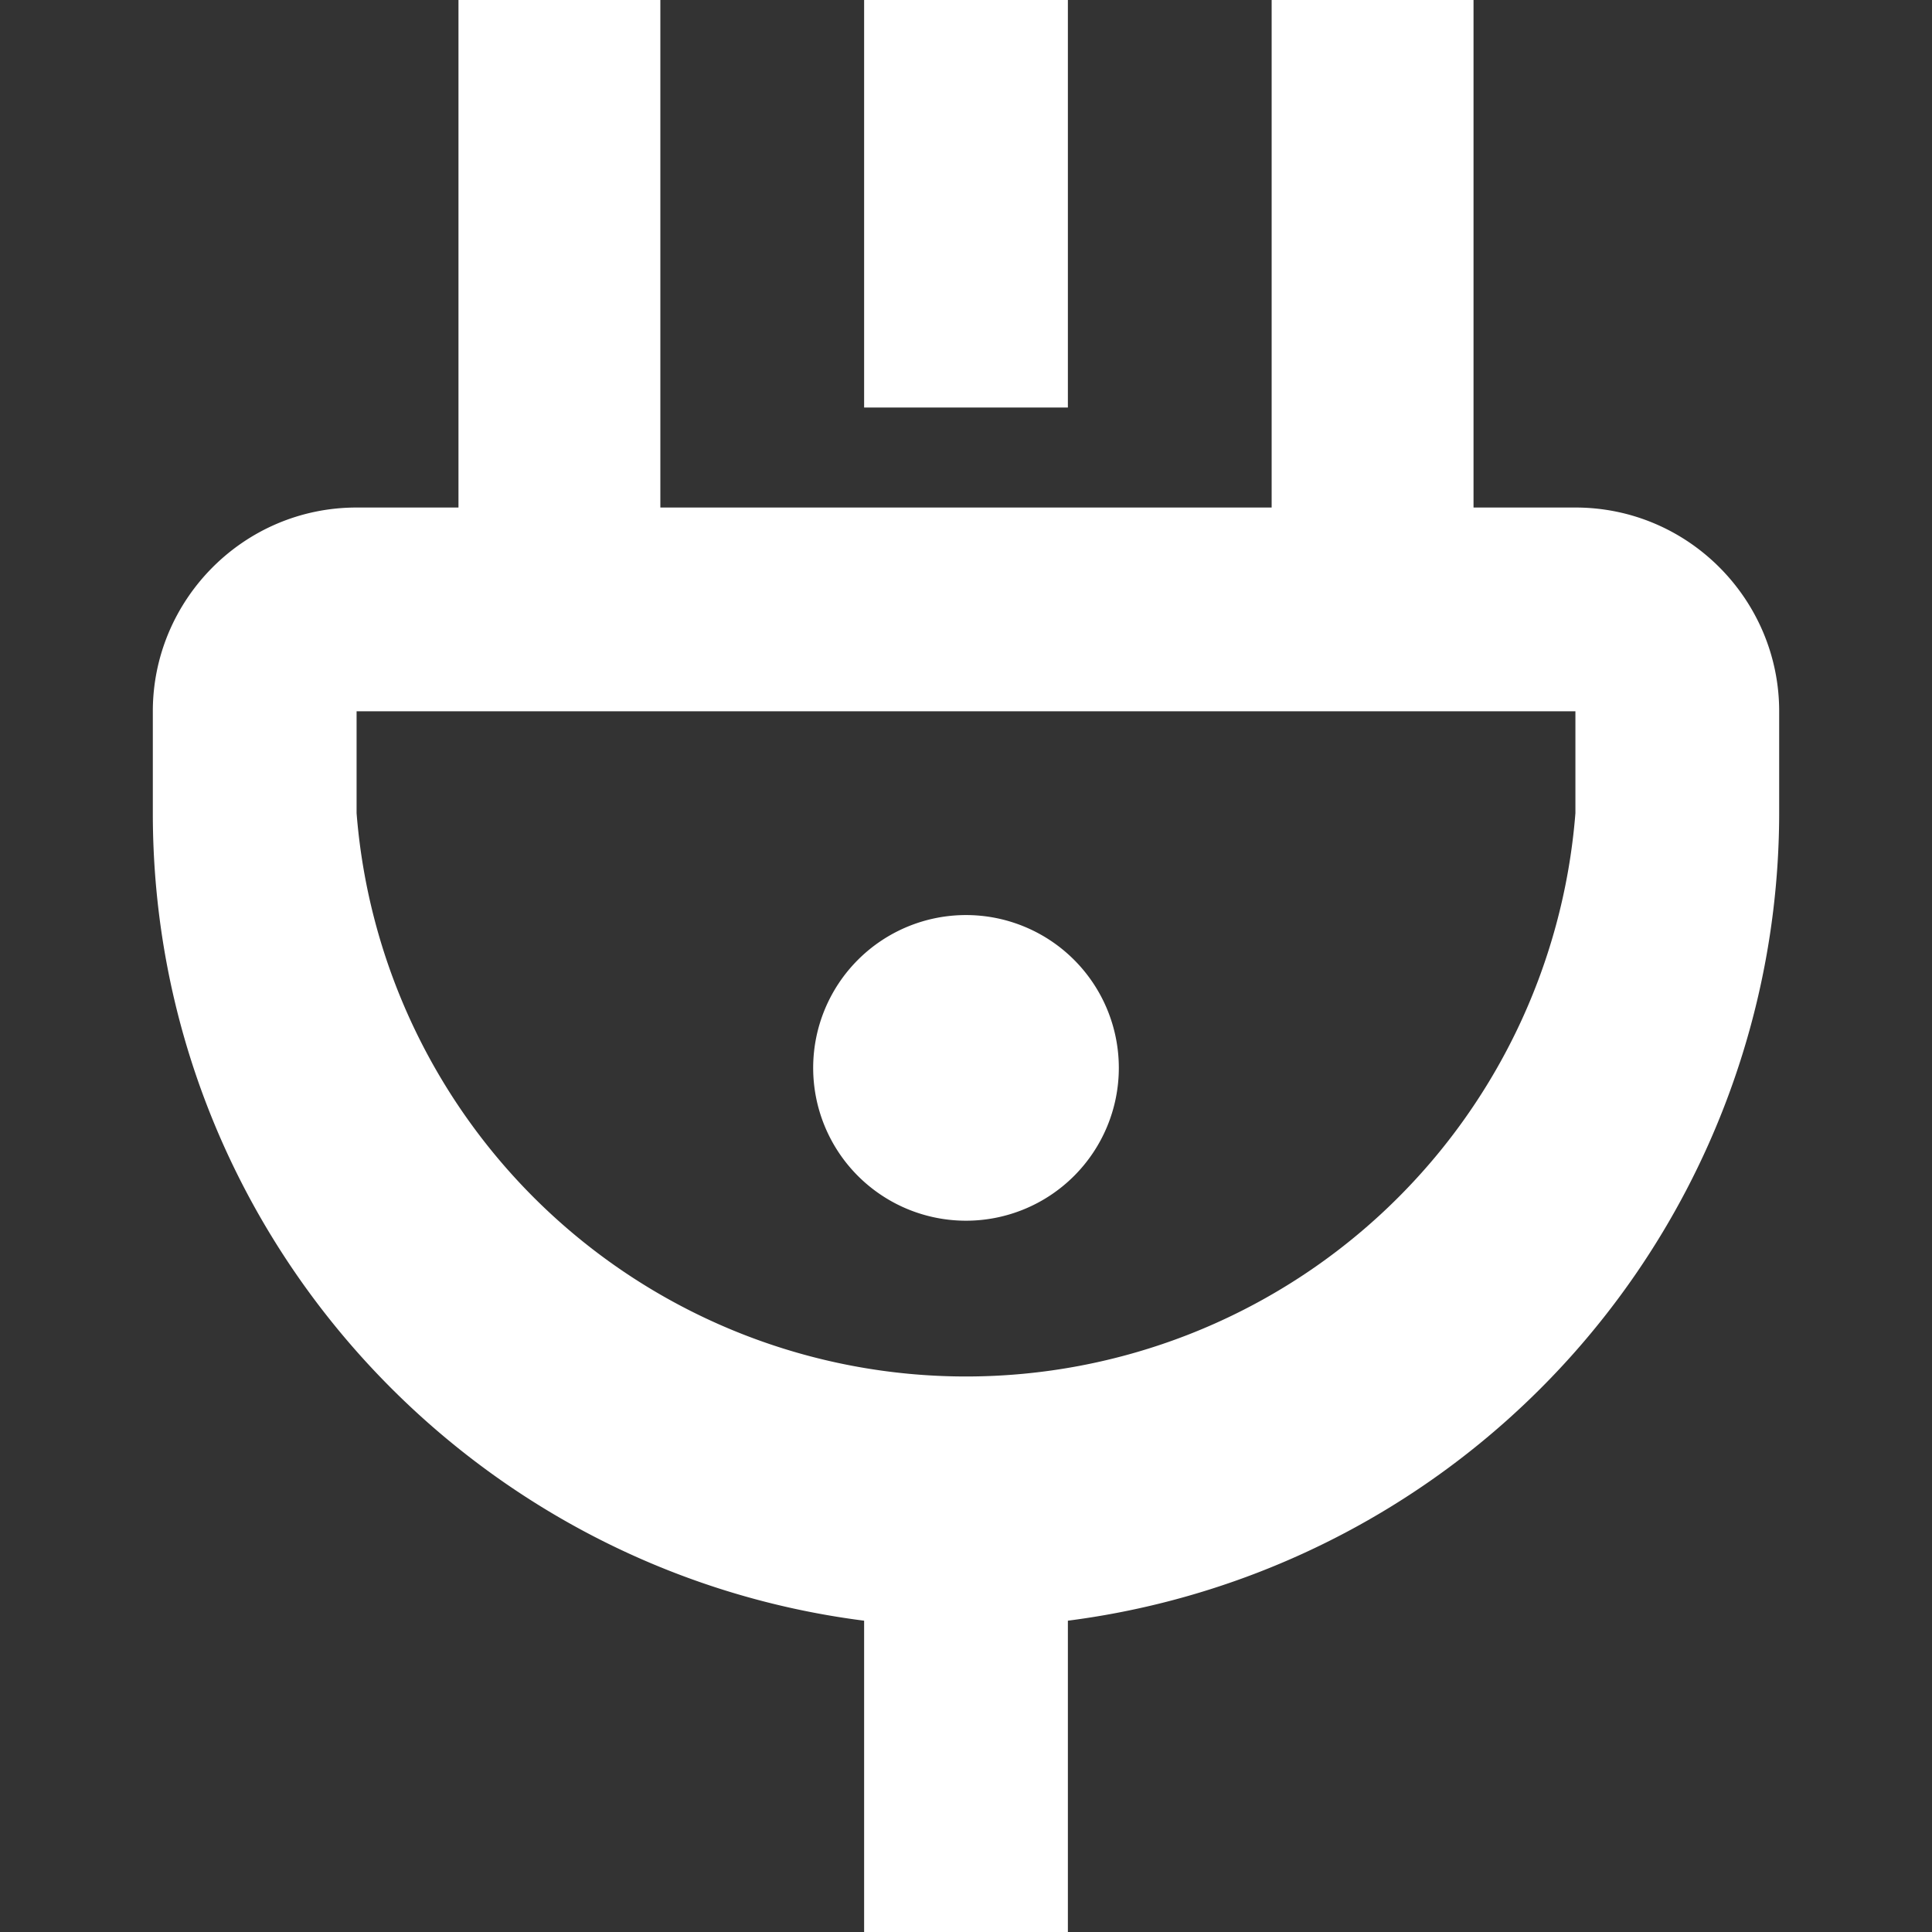 <?xml version="1.0" encoding="utf-8"?><svg xmlns="http://www.w3.org/2000/svg" width="1024" height="1024" viewBox="0 0 1024 1024"><rect x="0" y="0" width="1024" height="1024" fill="#333333" stroke="none"/><title>Plug</title><path fill="#fff" d="M593 566a81 81 0 1 1-162 0 81 81 0 0 1 162 0zm242-297h-54V0H674v269H350V0H243v269h-54c-60 0-108 49-108 108v54c0 220 165 401 377 428v165h108V859a432 432 0 0 0 377-428v-54c0-59-48-108-108-108zm0 162a324 324 0 0 1-646 0v-54h646v54zM458 0h108v216H458V0z"/></svg>